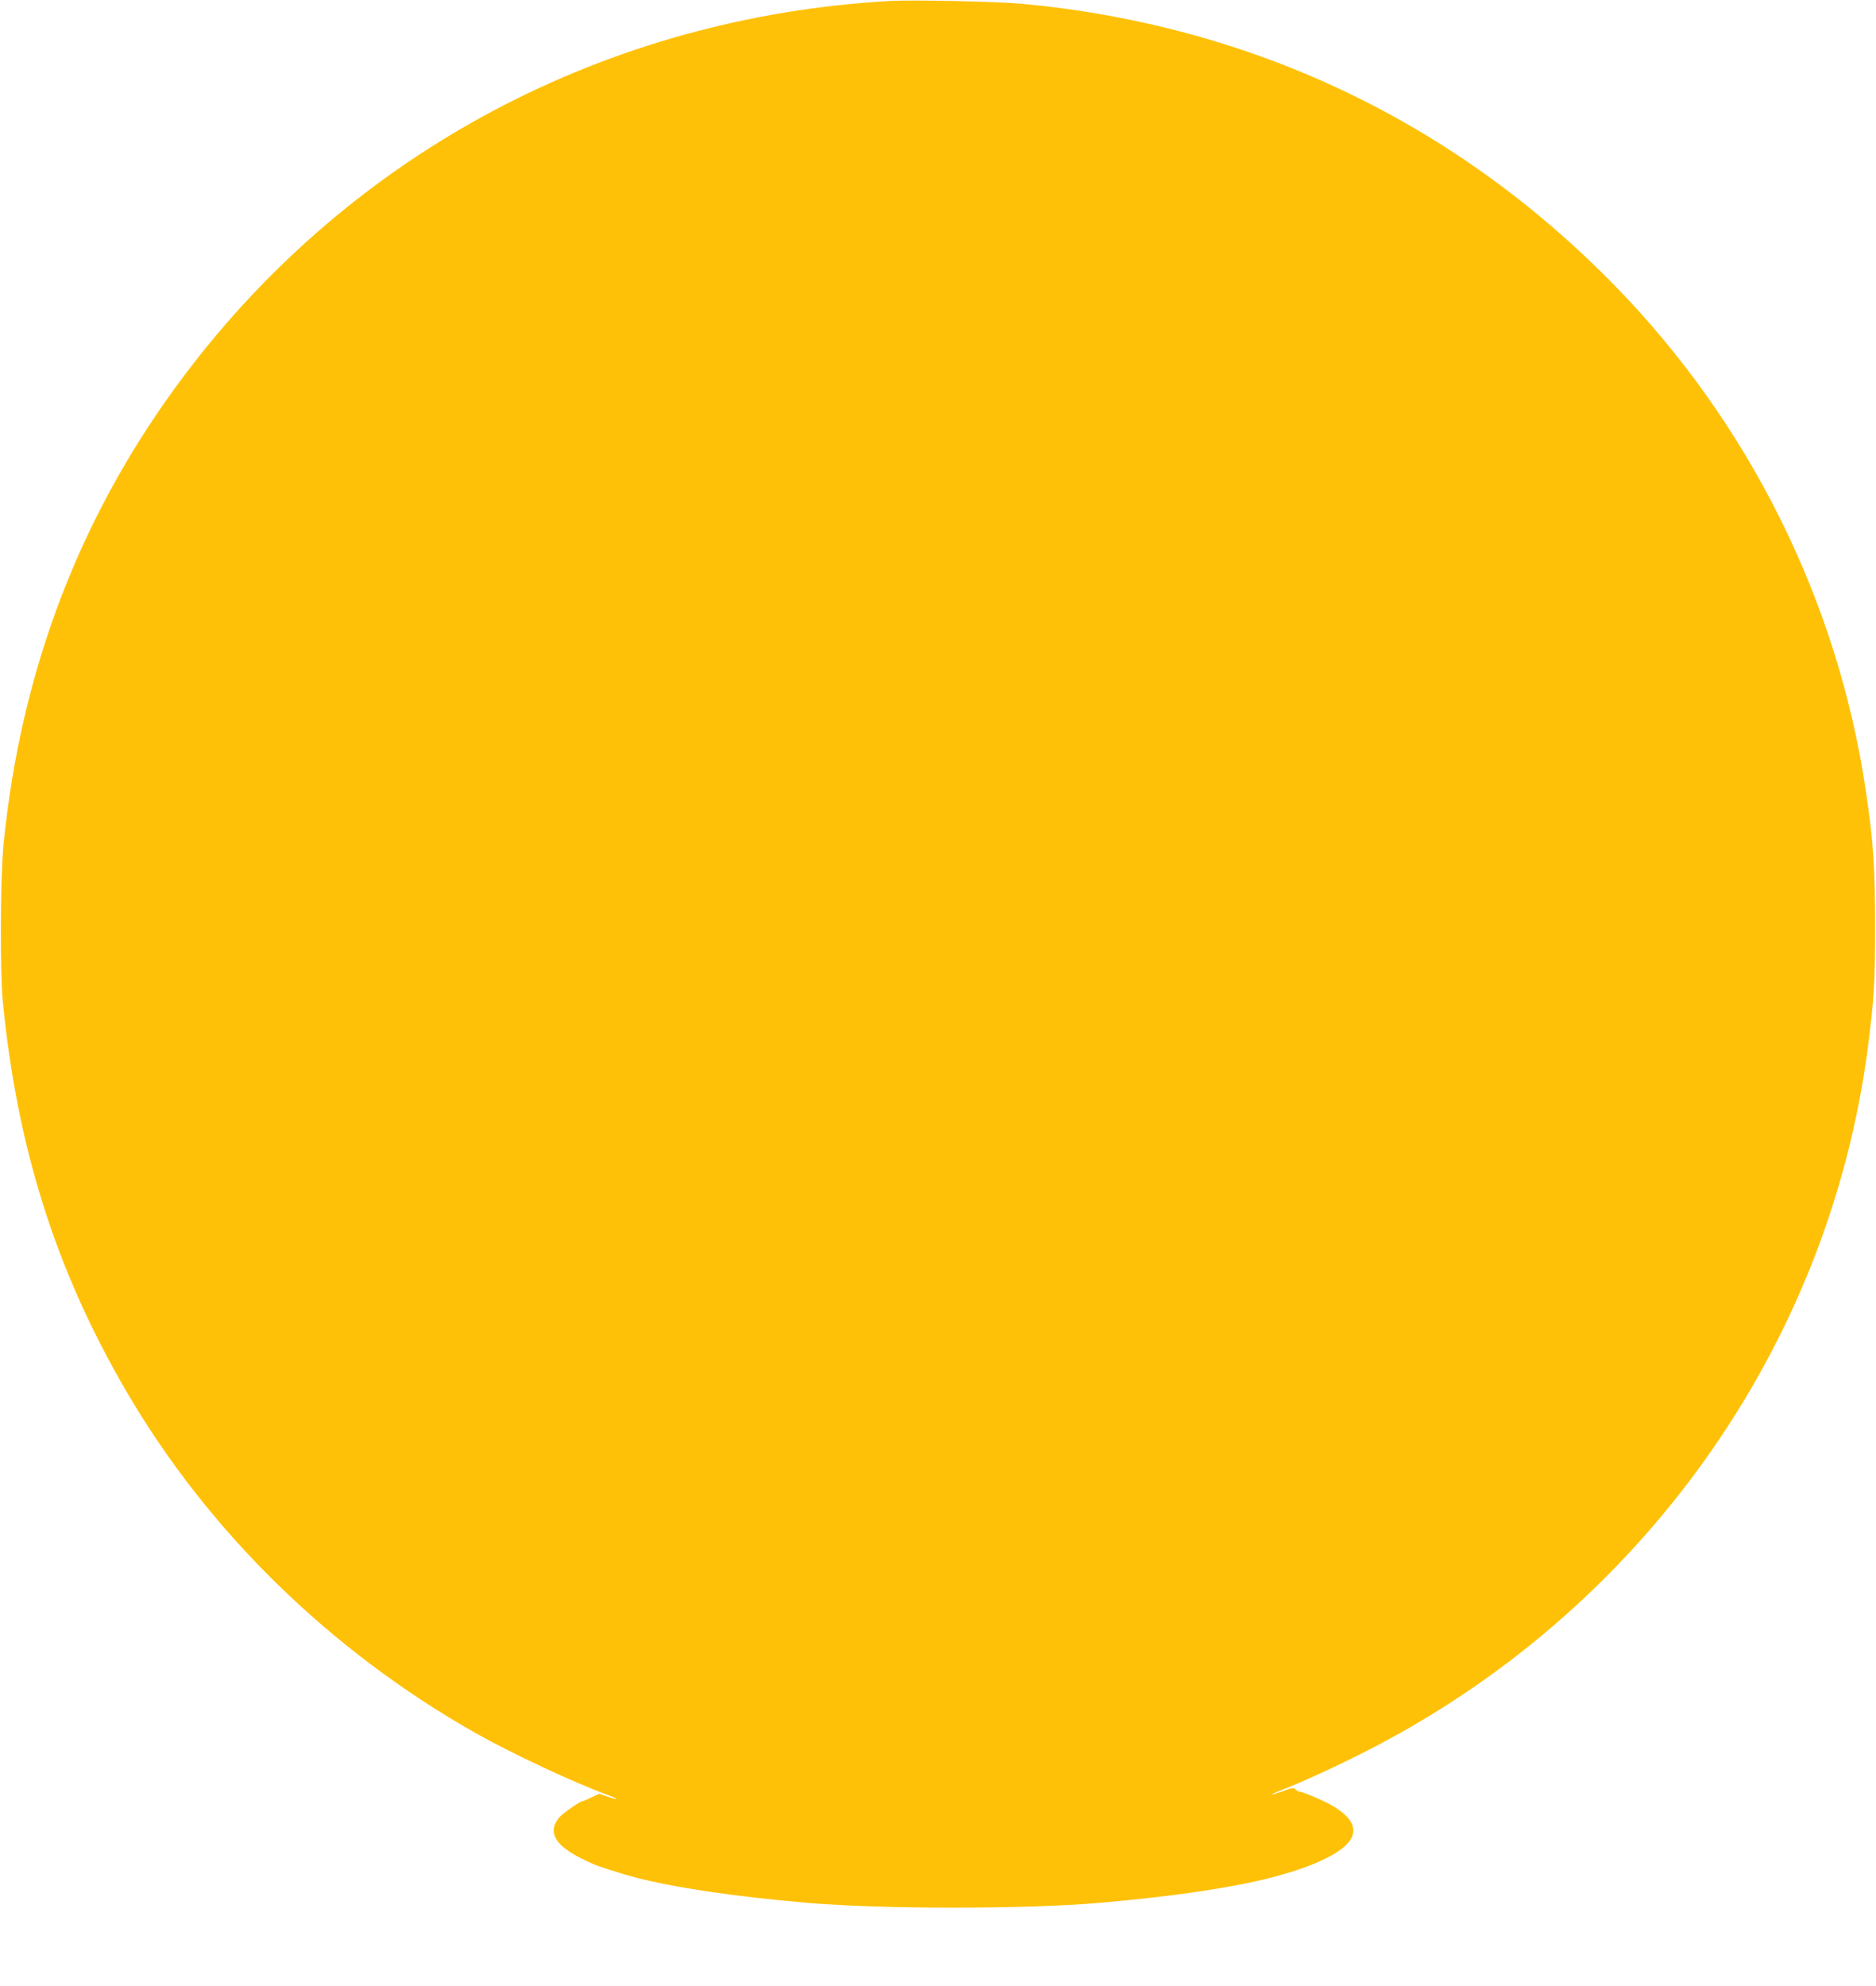 <?xml version="1.0" standalone="no"?>
<!DOCTYPE svg PUBLIC "-//W3C//DTD SVG 20010904//EN"
 "http://www.w3.org/TR/2001/REC-SVG-20010904/DTD/svg10.dtd">
<svg version="1.0" xmlns="http://www.w3.org/2000/svg"
 width="1210pt" height="1280pt" viewBox="0 0 1210 1280"
 preserveAspectRatio="xMidYMid meet">
<g transform="translate(0,1280) scale(0.1,-0.1)"
fill="#ffc107" stroke="none">
<path d="M5745 12794 c-1830 -102 -3475 -974 -4560 -2419 -662 -881 -1049
-1885 -1162 -3015 -21 -216 -24 -815 -5 -1015 92 -941 341 -1730 792 -2505
528 -908 1316 -1679 2260 -2213 239 -134 619 -312 848 -397 76 -28 77 -38 1
-11 l-55 18 -49 -23 c-27 -13 -52 -24 -57 -24 -15 0 -119 -72 -148 -102 -16
-17 -32 -46 -36 -64 -16 -84 55 -152 246 -237 34 -16 199 -69 270 -87 260 -68
645 -125 1120 -166 483 -41 1397 -41 1880 0 475 41 860 98 1120 166 285 74
473 170 510 259 27 66 -9 128 -112 193 -52 33 -201 98 -225 98 -6 0 -18 7 -26
15 -14 13 -23 12 -82 -11 -37 -13 -69 -23 -71 -21 -2 2 29 16 69 31 134 53
321 138 517 237 1785 899 3010 2613 3259 4559 39 304 45 412 45 770 0 381 -11
545 -60 875 -181 1219 -751 2366 -1619 3254 -1030 1054 -2336 1676 -3815 1816
-158 15 -703 27 -855 19z"/>
</g>
</svg>
